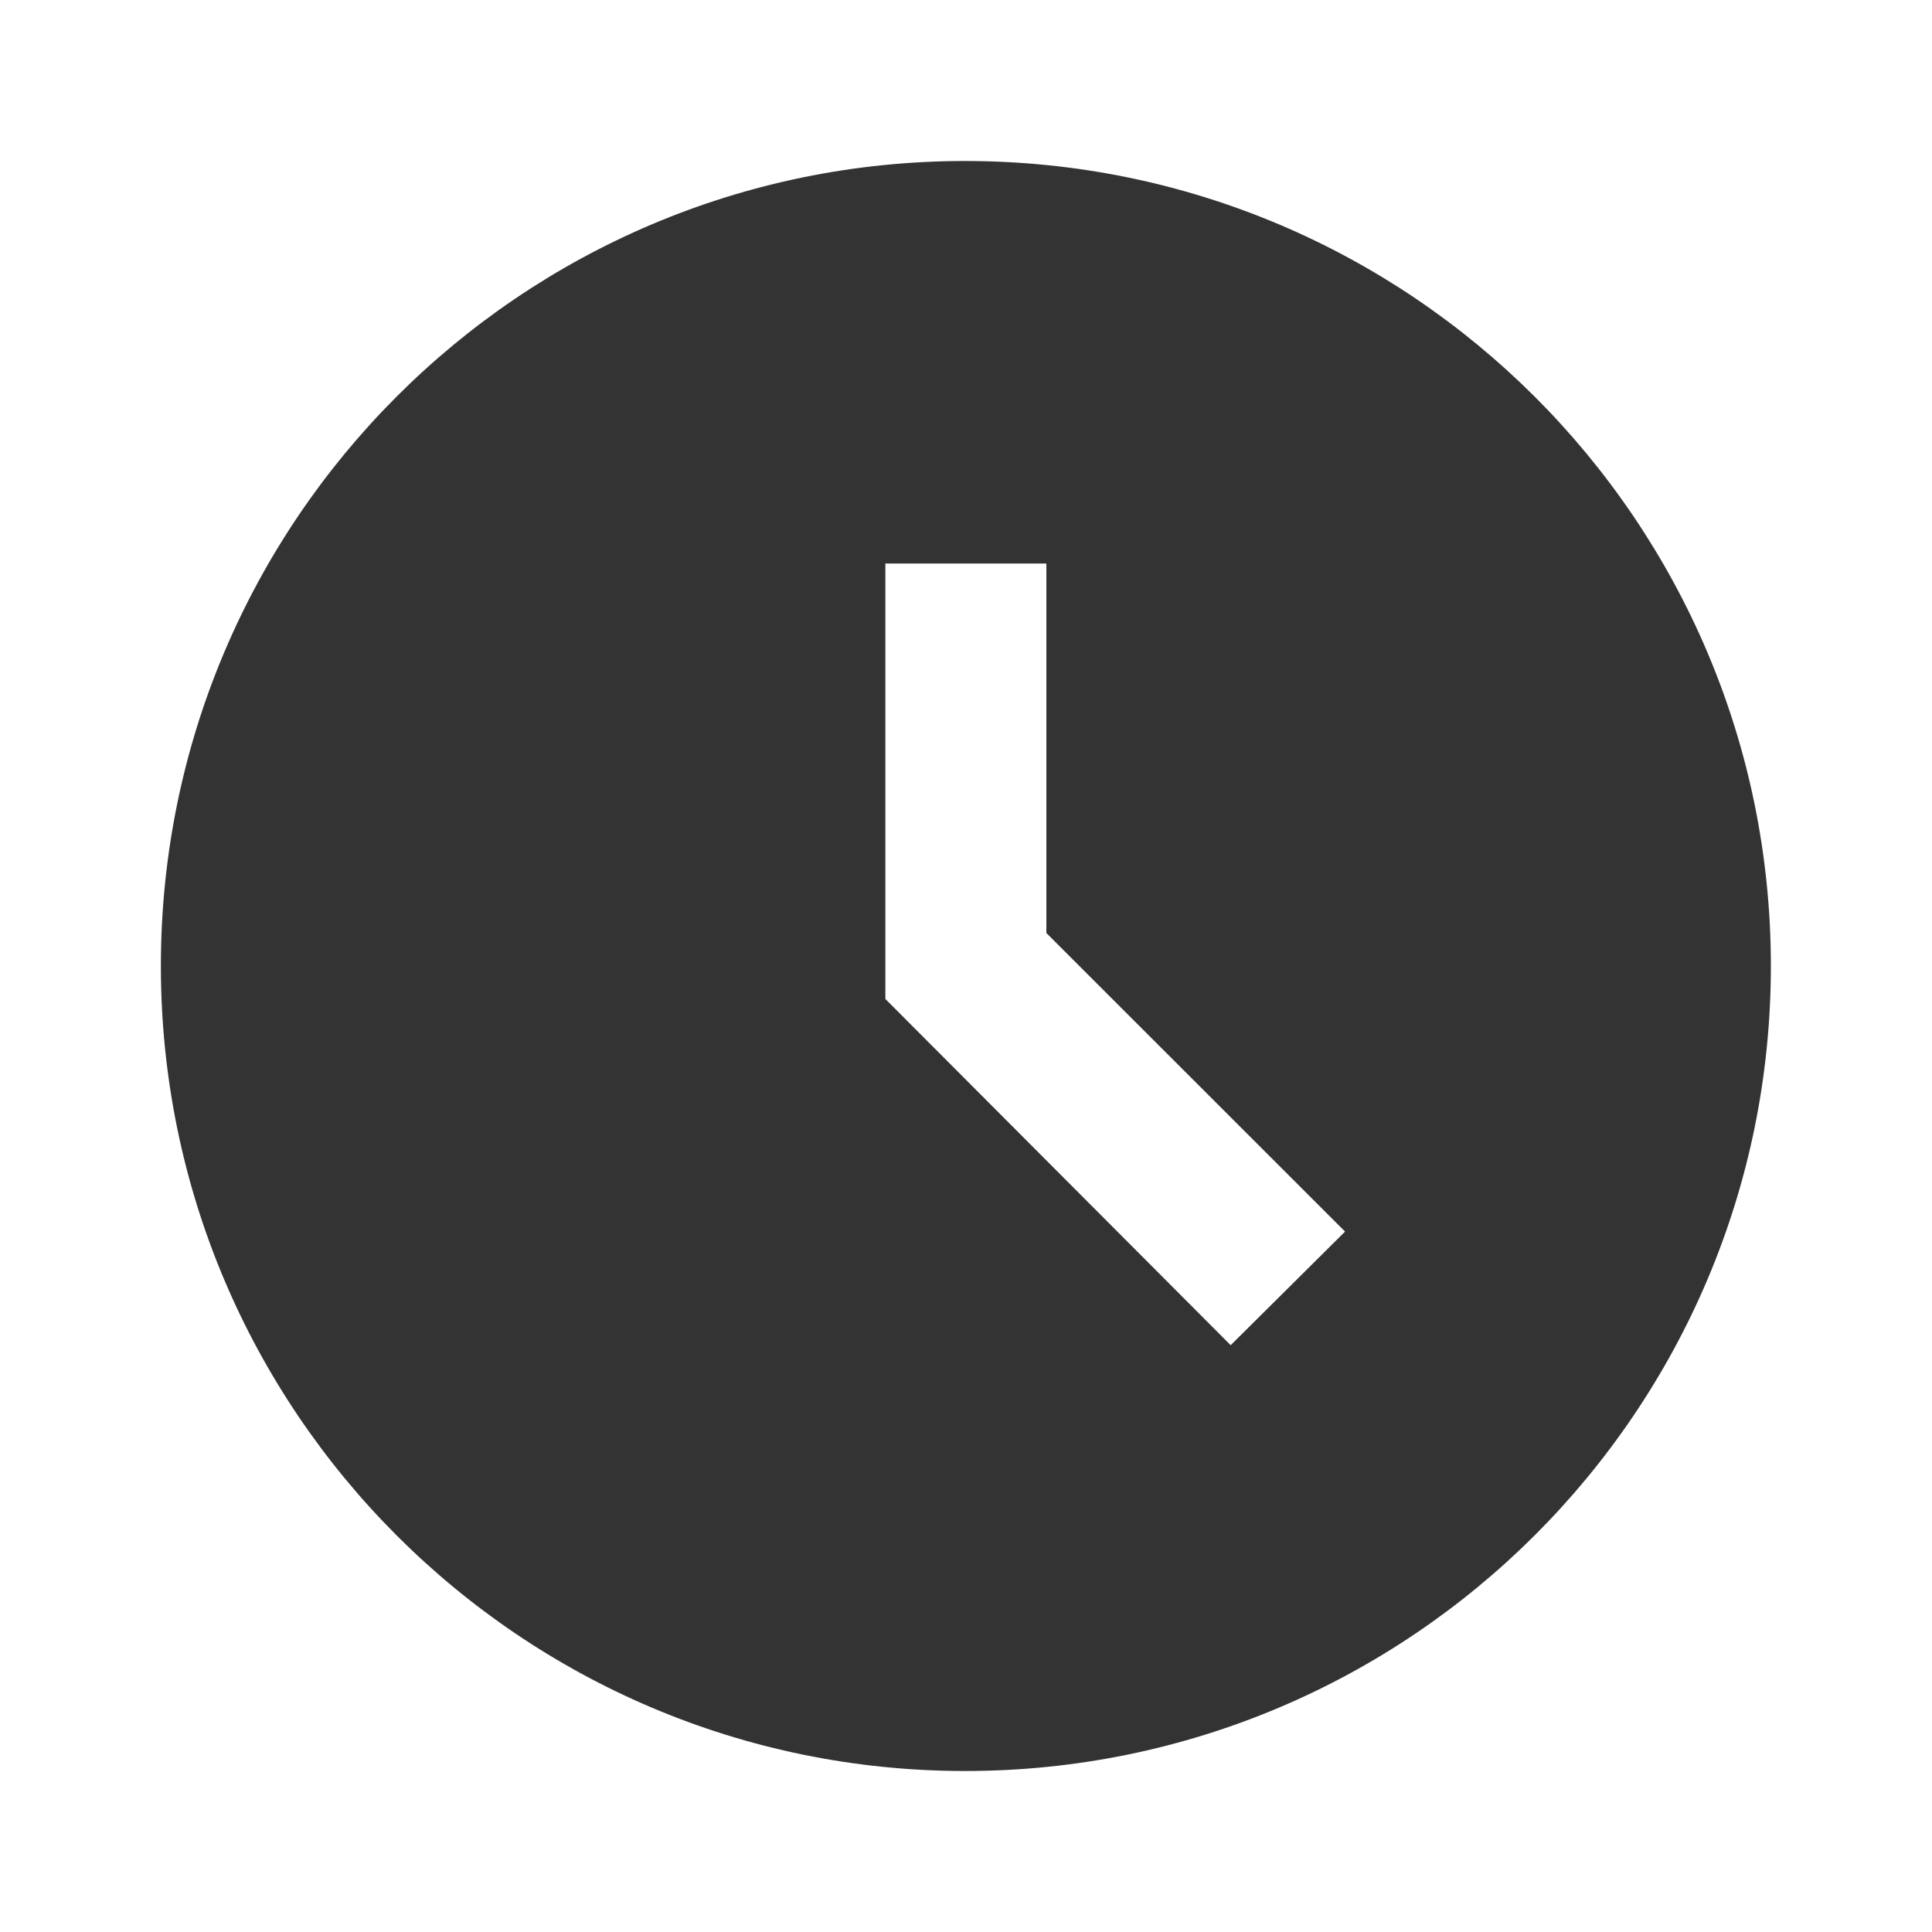 <?xml version="1.0" encoding="UTF-8"?> <svg xmlns="http://www.w3.org/2000/svg" width="15" height="15" viewBox="0 0 15 15" fill="none"><g clip-path="url(#clip0_32154_4142)"><path d="M7.493 1.25C4.043 1.25 1.249 4.05 1.249 7.5C1.249 10.95 4.043 13.75 7.493 13.75C10.949 13.75 13.749 10.95 13.749 7.5C13.749 4.05 10.949 1.25 7.493 1.25ZM9.555 10.444L6.874 7.756V4.375H8.124V7.244L10.443 9.562L9.555 10.444Z" fill="black" fill-opacity="0.8"></path></g><defs><clipPath id="clip0_32154_4142"><rect width="15" height="15" fill="white"></rect></clipPath></defs></svg> 